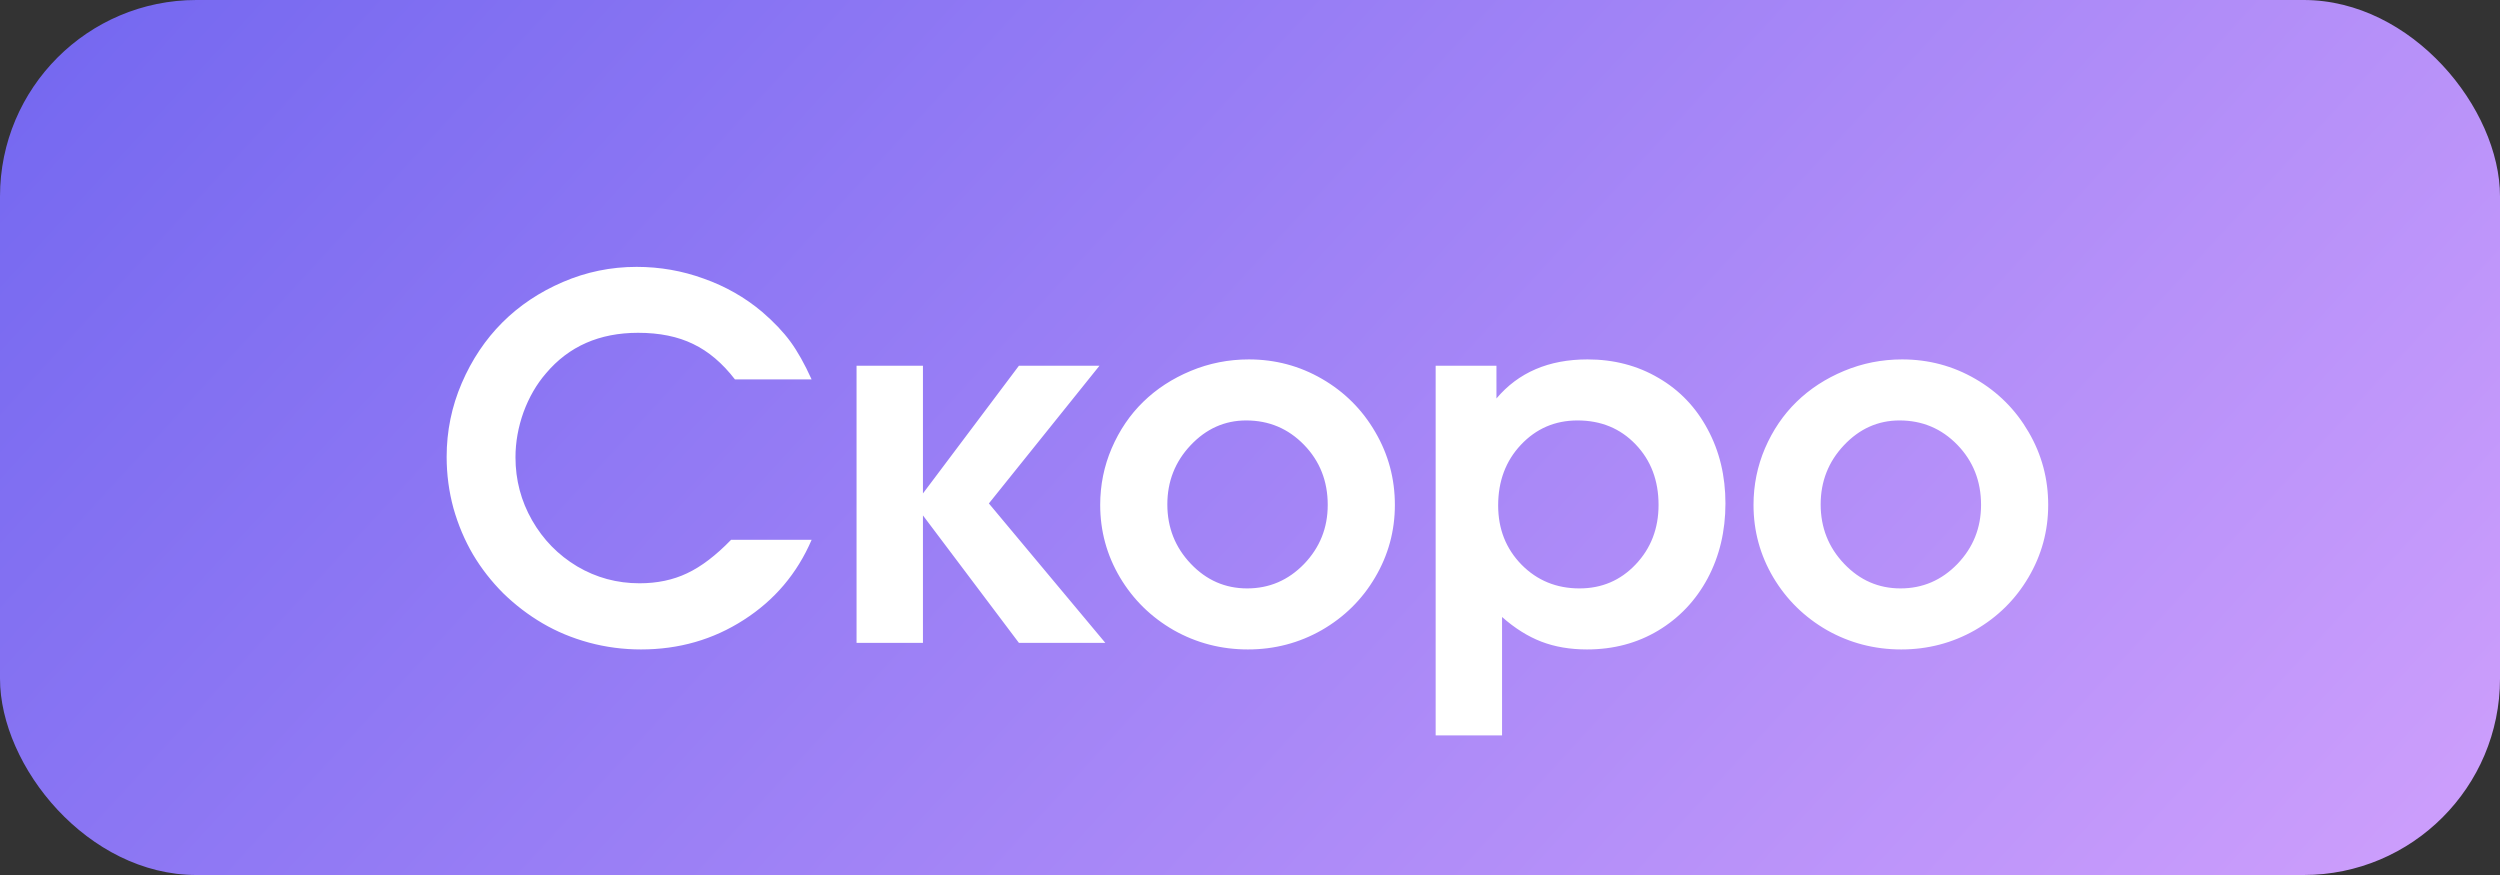 <?xml version="1.0" encoding="UTF-8"?> <svg xmlns="http://www.w3.org/2000/svg" width="140" height="49" viewBox="0 0 140 49" fill="none"><rect x="0" y="0" width="140" height="49" fill="#333333" stroke="none"/> <rect width="140" height="49" rx="11" fill="url(#paint0_linear_7846_11448)"></rect> <path d="M40.94 30.23C40.94 30.23 42.443 30.23 45.451 30.23C44.64 32.117 43.373 33.612 41.65 34.715C39.937 35.818 38.018 36.369 35.895 36.369C34.901 36.369 33.93 36.242 32.982 35.986C32.044 35.731 31.178 35.371 30.385 34.906C29.592 34.441 28.858 33.881 28.184 33.225C27.518 32.559 26.953 31.835 26.488 31.051C26.023 30.258 25.659 29.396 25.395 28.467C25.139 27.528 25.012 26.566 25.012 25.582C25.012 24.142 25.294 22.766 25.859 21.453C26.424 20.141 27.181 19.01 28.129 18.062C29.077 17.115 30.207 16.358 31.52 15.793C32.832 15.228 34.208 14.945 35.648 14.945C36.952 14.945 38.205 15.164 39.408 15.602C40.62 16.03 41.71 16.65 42.676 17.461C43.332 18.026 43.861 18.582 44.262 19.129C44.663 19.676 45.059 20.382 45.451 21.248H41.158C40.456 20.337 39.677 19.676 38.82 19.266C37.964 18.846 36.934 18.637 35.73 18.637C33.57 18.637 31.852 19.393 30.576 20.906C30.047 21.517 29.628 22.241 29.318 23.08C29.018 23.919 28.867 24.762 28.867 25.609C28.867 26.876 29.177 28.052 29.797 29.137C30.417 30.221 31.26 31.083 32.326 31.721C33.393 32.35 34.555 32.664 35.812 32.664C36.806 32.664 37.695 32.477 38.478 32.103C39.272 31.73 40.092 31.105 40.94 30.23ZM47.967 36C47.967 36 47.967 30.828 47.967 20.482C47.967 20.482 49.206 20.482 51.685 20.482C51.685 20.482 51.685 22.866 51.685 27.633C51.685 27.633 53.477 25.249 57.059 20.482C57.059 20.482 58.562 20.482 61.57 20.482C61.57 20.482 59.506 23.053 55.377 28.193C55.377 28.193 57.551 30.796 61.898 36C61.898 36 60.285 36 57.059 36C57.059 36 55.268 33.621 51.685 28.863C51.685 28.863 51.685 31.242 51.685 36C51.685 36 50.446 36 47.967 36ZM69.938 20.127C71.414 20.127 72.781 20.491 74.039 21.221C75.297 21.95 76.29 22.943 77.019 24.201C77.749 25.45 78.113 26.808 78.113 28.275C78.113 29.734 77.744 31.087 77.006 32.336C76.277 33.575 75.279 34.56 74.012 35.289C72.745 36.009 71.368 36.369 69.883 36.369C68.388 36.369 67.003 36.009 65.727 35.289C64.46 34.56 63.457 33.575 62.719 32.336C61.98 31.087 61.611 29.734 61.611 28.275C61.611 27.163 61.825 26.106 62.254 25.104C62.691 24.092 63.279 23.226 64.018 22.506C64.765 21.777 65.654 21.198 66.684 20.77C67.713 20.341 68.798 20.127 69.938 20.127ZM69.787 23.545C68.584 23.545 67.545 24.01 66.67 24.939C65.804 25.86 65.371 26.963 65.371 28.248C65.371 29.542 65.809 30.65 66.684 31.57C67.559 32.491 68.611 32.951 69.842 32.951C71.081 32.951 72.143 32.495 73.027 31.584C73.912 30.663 74.353 29.561 74.353 28.275C74.353 26.945 73.912 25.824 73.027 24.912C72.143 24.001 71.063 23.545 69.787 23.545ZM80.397 41.182C80.397 41.182 80.397 34.282 80.397 20.482C80.397 20.482 81.531 20.482 83.801 20.482C83.801 20.482 83.801 21.093 83.801 22.314C85.031 20.856 86.731 20.127 88.9 20.127C90.377 20.127 91.703 20.473 92.879 21.166C94.055 21.85 94.971 22.807 95.627 24.037C96.292 25.268 96.625 26.653 96.625 28.193C96.625 29.743 96.292 31.142 95.627 32.391C94.962 33.63 94.037 34.605 92.852 35.316C91.676 36.018 90.35 36.369 88.873 36.369C87.925 36.369 87.073 36.223 86.316 35.932C85.56 35.64 84.826 35.18 84.115 34.551V41.182H80.397ZM88.34 23.545C87.082 23.545 86.025 24.001 85.168 24.912C84.32 25.814 83.897 26.945 83.897 28.303C83.897 29.624 84.334 30.732 85.209 31.625C86.084 32.509 87.164 32.951 88.449 32.951C89.698 32.951 90.746 32.505 91.594 31.611C92.451 30.709 92.879 29.597 92.879 28.275C92.879 26.908 92.451 25.778 91.594 24.885C90.737 23.991 89.652 23.545 88.34 23.545ZM106.523 20.127C108 20.127 109.367 20.491 110.625 21.221C111.883 21.95 112.876 22.943 113.605 24.201C114.335 25.45 114.699 26.808 114.699 28.275C114.699 29.734 114.33 31.087 113.592 32.336C112.863 33.575 111.865 34.56 110.598 35.289C109.331 36.009 107.954 36.369 106.469 36.369C104.974 36.369 103.589 36.009 102.312 35.289C101.046 34.56 100.043 33.575 99.305 32.336C98.566 31.087 98.197 29.734 98.197 28.275C98.197 27.163 98.412 26.106 98.84 25.104C99.277 24.092 99.865 23.226 100.604 22.506C101.351 21.777 102.24 21.198 103.27 20.77C104.299 20.341 105.384 20.127 106.523 20.127ZM106.373 23.545C105.17 23.545 104.131 24.01 103.256 24.939C102.39 25.86 101.957 26.963 101.957 28.248C101.957 29.542 102.395 30.65 103.27 31.57C104.145 32.491 105.197 32.951 106.428 32.951C107.667 32.951 108.729 32.495 109.613 31.584C110.497 30.663 110.939 29.561 110.939 28.275C110.939 26.945 110.497 25.824 109.613 24.912C108.729 24.001 107.649 23.545 106.373 23.545Z" fill="white"></path> <defs> <linearGradient id="paint0_linear_7846_11448" x1="0" y1="0" x2="99.888" y2="91.673" gradientUnits="userSpaceOnUse"> <stop stop-color="#7367F0"></stop> <stop offset="1" stop-color="#CE9FFC"></stop> </linearGradient> </defs> </svg> 